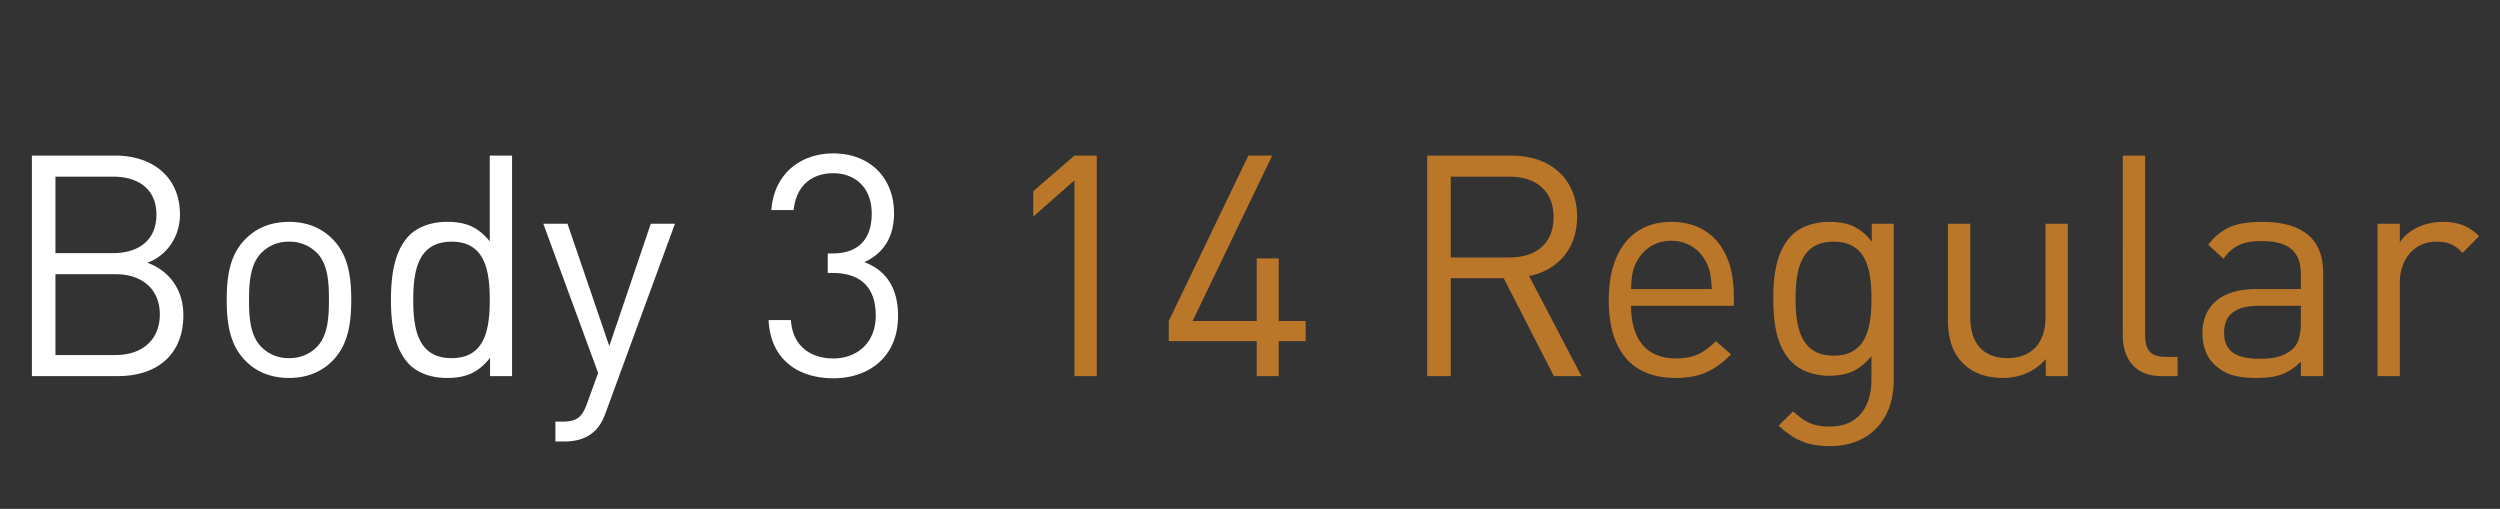 <svg xmlns="http://www.w3.org/2000/svg" width="113" height="23" fill="none"><rect width="100%" height="100%" fill="#333333" stroke="none"/><path fill="#fff" d="M8.288 14.242C8.288 16.048 7.084 17 5.32 17H1.442V7.032h3.752c1.736 0 2.94.994 2.94 2.66 0 1.05-.63 1.876-1.47 2.184.952.35 1.624 1.176 1.624 2.366zm-1.064-.028c0-1.12-.77-1.82-2.002-1.82H2.506v3.654h2.716c1.232 0 2.002-.714 2.002-1.834zM7.07 9.706c0-1.19-.854-1.722-1.96-1.722H2.506v3.458H5.11c1.106 0 1.96-.546 1.96-1.736zm8.806 3.85c0 1.064-.14 2.03-.84 2.744-.476.49-1.134.784-1.974.784-.84 0-1.498-.294-1.974-.784-.7-.714-.84-1.68-.84-2.744 0-1.064.14-2.044.84-2.744.476-.49 1.134-.784 1.974-.784.84 0 1.498.294 1.974.784.7.7.84 1.68.84 2.744zm-1.008 0c0-.784-.042-1.624-.546-2.128a1.732 1.732 0 0 0-1.26-.504 1.7 1.7 0 0 0-1.246.504c-.504.504-.56 1.344-.56 2.128 0 .77.042 1.61.56 2.128a1.7 1.7 0 0 0 1.246.504c.49 0 .924-.168 1.26-.504.504-.518.546-1.358.546-2.128zM23.145 17h-.994v-.826c-.574.728-1.176.91-1.96.91-.714 0-1.316-.238-1.68-.602-.686-.7-.84-1.82-.84-2.926s.154-2.24.84-2.926c.364-.364.966-.602 1.68-.602.77 0 1.372.168 1.946.882V7.032h1.008V17zm-1.008-3.444c0-1.344-.224-2.632-1.722-2.632-1.512 0-1.736 1.288-1.736 2.632s.224 2.632 1.736 2.632c1.498 0 1.722-1.288 1.722-2.632zm8.371-3.444-3.136 8.554c-.14.378-.294.63-.49.812-.364.35-.854.476-1.344.476h-.434v-.896h.308c.7 0 .91-.224 1.134-.854l.49-1.344-2.478-6.748h1.092l1.89 5.53 1.876-5.53h1.092zm10.084 4.172c0 1.834-1.302 2.814-2.926 2.814-1.568 0-2.842-.826-2.926-2.632h1.008c.084 1.246.966 1.736 1.918 1.736 1.078 0 1.918-.714 1.918-1.932 0-1.204-.602-1.932-1.96-1.932h-.21v-.882h.21c1.218 0 1.778-.686 1.778-1.806 0-1.19-.77-1.82-1.736-1.82-1.05 0-1.694.644-1.792 1.666h-1.008c.112-1.61 1.288-2.562 2.8-2.562 1.624 0 2.744 1.078 2.744 2.702 0 1.05-.448 1.806-1.344 2.212 1.008.378 1.526 1.19 1.526 2.436z"/><path fill="#BA7729" d="M49.573 17h-1.008V8.152L46.703 9.79V8.642l1.862-1.61h1.008V17zm9.443-1.582h-1.218V17h-.994v-1.582h-3.976v-.91l3.598-7.476h1.078l-3.598 7.476h2.898V11.68h.994v2.828h1.218v.91zM71.482 17h-1.246l-2.268-4.424h-2.394V17H64.51V7.032h3.822c1.736 0 2.954 1.05 2.954 2.772 0 1.456-.882 2.408-2.17 2.674L71.482 17zm-1.26-7.182c0-1.218-.826-1.834-1.988-1.834h-2.66v3.654h2.66c1.162 0 1.988-.602 1.988-1.82zm8.148 4.004h-4.648c0 1.512.7 2.38 2.03 2.38.798 0 1.26-.238 1.806-.784l.686.602c-.7.7-1.358 1.064-2.52 1.064-1.834 0-3.01-1.092-3.01-3.528 0-2.24 1.078-3.528 2.828-3.528 1.792 0 2.828 1.274 2.828 3.346v.448zm-.994-.756c-.042-.56-.056-.784-.224-1.148-.294-.63-.868-1.036-1.61-1.036-.742 0-1.316.406-1.61 1.036-.168.364-.182.588-.21 1.148h3.654zm8.222 4.144c0 1.708-1.064 2.954-2.87 2.954-1.036 0-1.61-.266-2.338-.924l.658-.644c.504.448.854.686 1.652.686 1.33 0 1.89-.938 1.89-2.114V16.09c-.56.714-1.19.896-1.932.896-.7 0-1.302-.252-1.666-.616-.686-.686-.84-1.75-.84-2.87s.154-2.184.84-2.87c.364-.364.98-.602 1.68-.602.756 0 1.372.168 1.932.896v-.812h.994v7.098zM84.59 13.5c0-1.288-.21-2.576-1.708-2.576S81.16 12.212 81.16 13.5s.224 2.576 1.722 2.576 1.708-1.288 1.708-2.576zm8.875 3.5h-.994v-.77c-.49.56-1.176.854-1.946.854-.742 0-1.358-.224-1.778-.644-.49-.476-.7-1.134-.7-1.932v-4.396h1.008v4.242c0 1.218.644 1.834 1.68 1.834s1.722-.63 1.722-1.834v-4.242h1.008V17zm4.964 0H97.7c-1.204 0-1.75-.784-1.75-1.834V7.032h1.008v8.092c0 .672.224 1.008.924 1.008h.546V17zm6.579 0H104v-.658c-.546.546-1.064.742-1.988.742-.952 0-1.47-.168-1.946-.63-.35-.336-.518-.854-.518-1.4 0-1.218.854-1.988 2.394-1.988H104v-.658c0-.994-.49-1.512-1.764-1.512-.868 0-1.316.224-1.736.798l-.686-.63c.602-.798 1.302-1.036 2.436-1.036 1.862 0 2.758.812 2.758 2.296V17zM104 14.564v-.742h-1.918c-1.036 0-1.554.406-1.554 1.218 0 .798.49 1.176 1.596 1.176.574 0 1.078-.056 1.526-.462.238-.224.35-.616.35-1.19zm8.055-3.892-.742.756c-.378-.378-.658-.504-1.19-.504-1.008 0-1.652.798-1.652 1.848V17h-1.008v-6.888h1.008v.84c.378-.574 1.134-.924 1.932-.924.658 0 1.162.154 1.652.644z"/></svg>